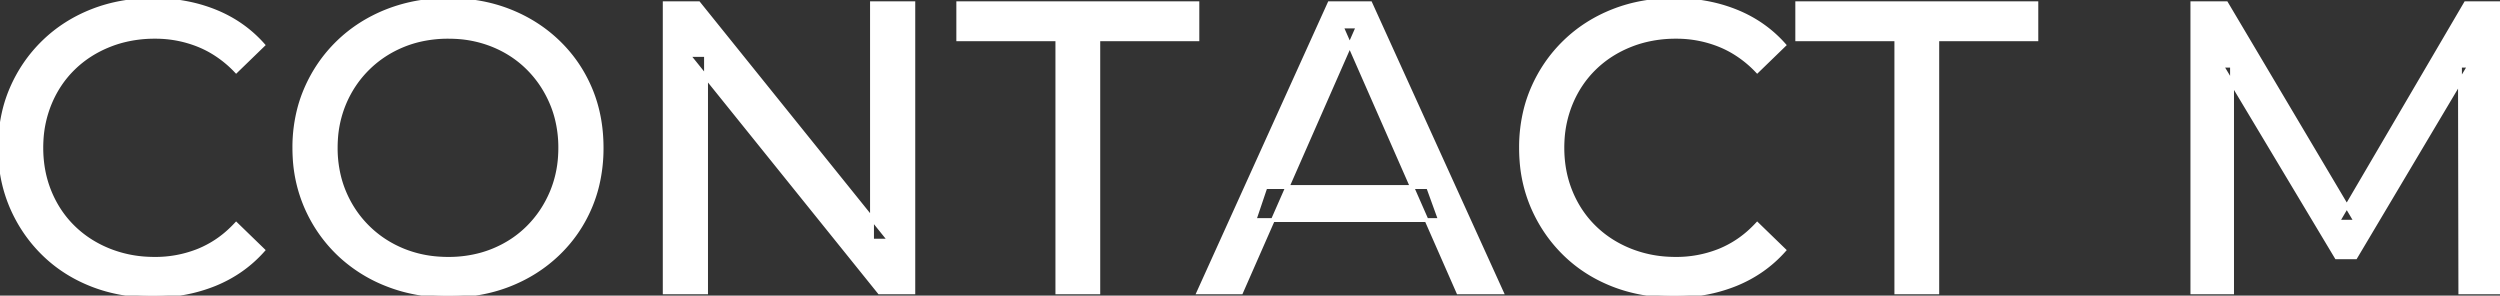 <svg width="605.501" height="71.601" viewBox="0 0 605.501 71.601" xmlns="http://www.w3.org/2000/svg"><rect x="0" y="0" width="605.501" height="71.601" fill="#333333" stroke="none"/><g id="svgGroup" stroke-linecap="round" fill-rule="evenodd" font-size="9pt" stroke="#ffffff" stroke-width="0.25mm" fill="#ffffff" style="stroke:#ffffff;stroke-width:0.25mm;fill:#ffffff"><path d="M 540.601 70.801 L 531.001 70.801 L 531.001 0.801 L 539.201 0.801 L 570.601 53.701 L 566.201 53.701 L 597.201 0.801 L 605.401 0.801 L 605.501 70.801 L 595.901 70.801 L 595.801 15.901 L 598.101 15.901 L 570.501 62.301 L 565.901 62.301 L 538.101 15.901 L 540.601 15.901 L 540.601 70.801 Z M 171.001 70.801 L 161.001 70.801 L 161.001 0.801 L 169.201 0.801 L 215.501 58.301 L 211.201 58.301 L 211.201 0.801 L 221.201 0.801 L 221.201 70.801 L 213.001 70.801 L 166.701 13.301 L 171.001 13.301 L 171.001 70.801 Z M 300.601 70.801 L 290.301 70.801 L 322.001 0.801 L 331.901 0.801 L 363.701 70.801 L 353.201 70.801 L 324.901 6.401 L 328.901 6.401 L 300.601 70.801 Z M 63.701 10.901 L 57.201 17.201 A 26.705 26.705 0 0 0 50.712 12.15 A 24.602 24.602 0 0 0 48.201 10.951 A 27.886 27.886 0 0 0 37.679 8.901 A 31.612 31.612 0 0 0 37.501 8.901 A 30.61 30.61 0 0 0 29.624 9.889 A 27.448 27.448 0 0 0 26.551 10.901 Q 21.501 12.901 17.801 16.501 Q 14.101 20.101 12.051 25.051 A 27.309 27.309 0 0 0 10.041 34.186 A 31.85 31.85 0 0 0 10.001 35.801 Q 10.001 41.601 12.051 46.551 Q 14.101 51.501 17.801 55.101 Q 21.501 58.701 26.551 60.701 A 28.858 28.858 0 0 0 35.678 62.652 A 33.689 33.689 0 0 0 37.501 62.701 A 28.015 28.015 0 0 0 47.73 60.838 A 26.969 26.969 0 0 0 48.201 60.651 A 24.864 24.864 0 0 0 55.926 55.589 A 29.346 29.346 0 0 0 57.201 54.301 L 63.701 60.601 Q 58.901 66.001 52.051 68.801 A 37.994 37.994 0 0 1 40.647 71.457 A 45.512 45.512 0 0 1 37.001 71.601 Q 29.001 71.601 22.251 68.951 Q 15.501 66.301 10.551 61.451 Q 5.601 56.601 2.801 50.101 A 34.657 34.657 0 0 1 0.116 38.916 A 41.385 41.385 0 0 1 0.001 35.801 A 37.816 37.816 0 0 1 1.15 26.34 A 33.027 33.027 0 0 1 2.801 21.501 Q 5.601 15.001 10.601 10.151 Q 15.601 5.301 22.351 2.651 Q 29.101 0.001 37.101 0.001 A 41.814 41.814 0 0 1 47.193 1.185 A 36.765 36.765 0 0 1 52.051 2.751 Q 58.901 5.501 63.701 10.901 Z M 432.101 10.901 L 425.601 17.201 A 26.705 26.705 0 0 0 419.112 12.15 A 24.602 24.602 0 0 0 416.601 10.951 A 27.886 27.886 0 0 0 406.079 8.901 A 31.612 31.612 0 0 0 405.901 8.901 A 30.61 30.61 0 0 0 398.024 9.889 A 27.448 27.448 0 0 0 394.951 10.901 Q 389.901 12.901 386.201 16.501 Q 382.501 20.101 380.451 25.051 A 27.309 27.309 0 0 0 378.441 34.186 A 31.85 31.85 0 0 0 378.401 35.801 Q 378.401 41.601 380.451 46.551 Q 382.501 51.501 386.201 55.101 Q 389.901 58.701 394.951 60.701 A 28.858 28.858 0 0 0 404.078 62.652 A 33.689 33.689 0 0 0 405.901 62.701 A 28.015 28.015 0 0 0 416.13 60.838 A 26.969 26.969 0 0 0 416.601 60.651 A 24.864 24.864 0 0 0 424.326 55.589 A 29.346 29.346 0 0 0 425.601 54.301 L 432.101 60.601 Q 427.301 66.001 420.451 68.801 A 37.994 37.994 0 0 1 409.047 71.457 A 45.512 45.512 0 0 1 405.401 71.601 Q 397.401 71.601 390.651 68.951 Q 383.901 66.301 378.951 61.451 Q 374.001 56.601 371.201 50.101 A 34.657 34.657 0 0 1 368.516 38.916 A 41.385 41.385 0 0 1 368.401 35.801 A 37.816 37.816 0 0 1 369.55 26.34 A 33.027 33.027 0 0 1 371.201 21.501 Q 374.001 15.001 379.001 10.151 Q 384.001 5.301 390.751 2.651 Q 397.501 0.001 405.501 0.001 A 41.814 41.814 0 0 1 415.593 1.185 A 36.765 36.765 0 0 1 420.451 2.751 Q 427.301 5.501 432.101 10.901 Z M 266.001 70.801 L 256.101 70.801 L 256.101 9.501 L 232.101 9.501 L 232.101 0.801 L 290.001 0.801 L 290.001 9.501 L 266.001 9.501 L 266.001 70.801 Z M 469.201 70.801 L 459.301 70.801 L 459.301 9.501 L 435.301 9.501 L 435.301 0.801 L 493.201 0.801 L 493.201 9.501 L 469.201 9.501 L 469.201 70.801 Z M 97.919 70.266 A 41.692 41.692 0 0 0 108.601 71.601 Q 116.601 71.601 123.351 68.951 Q 130.101 66.301 135.151 61.451 Q 140.201 56.601 142.951 50.101 A 33.484 33.484 0 0 0 144.626 45.043 A 38.579 38.579 0 0 0 145.701 35.801 Q 145.701 28.001 142.951 21.501 Q 140.201 15.001 135.151 10.151 Q 130.101 5.301 123.351 2.651 Q 116.601 0.001 108.601 0.001 A 46.114 46.114 0 0 0 104.997 0.139 A 38.604 38.604 0 0 0 93.701 2.701 Q 86.901 5.401 81.901 10.251 Q 76.901 15.101 74.101 21.601 A 33.135 33.135 0 0 0 72.622 25.787 A 37.008 37.008 0 0 0 71.301 35.801 A 40.88 40.88 0 0 0 71.369 38.177 A 34.75 34.75 0 0 0 74.101 50.001 Q 76.901 56.501 81.901 61.351 A 34.181 34.181 0 0 0 82.854 62.241 A 35.747 35.747 0 0 0 93.751 68.901 A 37.364 37.364 0 0 0 97.919 70.266 Z M 108.601 62.701 A 29.529 29.529 0 0 0 116.337 61.712 A 26.489 26.489 0 0 0 119.351 60.701 Q 124.301 58.701 127.951 55.051 Q 131.601 51.401 133.651 46.501 A 26.783 26.783 0 0 0 135.64 37.768 A 31.575 31.575 0 0 0 135.701 35.801 A 28.721 28.721 0 0 0 134.775 28.413 A 25.509 25.509 0 0 0 133.651 25.101 Q 131.601 20.201 127.951 16.551 Q 124.301 12.901 119.351 10.901 A 27.834 27.834 0 0 0 110.392 8.949 A 32.539 32.539 0 0 0 108.601 8.901 A 30.378 30.378 0 0 0 101.431 9.721 A 26.386 26.386 0 0 0 97.751 10.901 Q 92.801 12.901 89.101 16.551 Q 85.401 20.201 83.351 25.101 A 26.783 26.783 0 0 0 81.361 33.833 A 31.575 31.575 0 0 0 81.301 35.801 A 28.721 28.721 0 0 0 82.226 43.188 A 25.509 25.509 0 0 0 83.351 46.501 Q 85.401 51.401 89.101 55.051 Q 92.801 58.701 97.751 60.701 A 27.728 27.728 0 0 0 106.065 62.605 A 33.083 33.083 0 0 0 108.601 62.701 Z M 348.801 53.301 L 303.801 53.301 L 306.501 45.301 L 345.901 45.301 L 348.801 53.301 Z" vector-effect="non-scaling-stroke"/></g></svg>